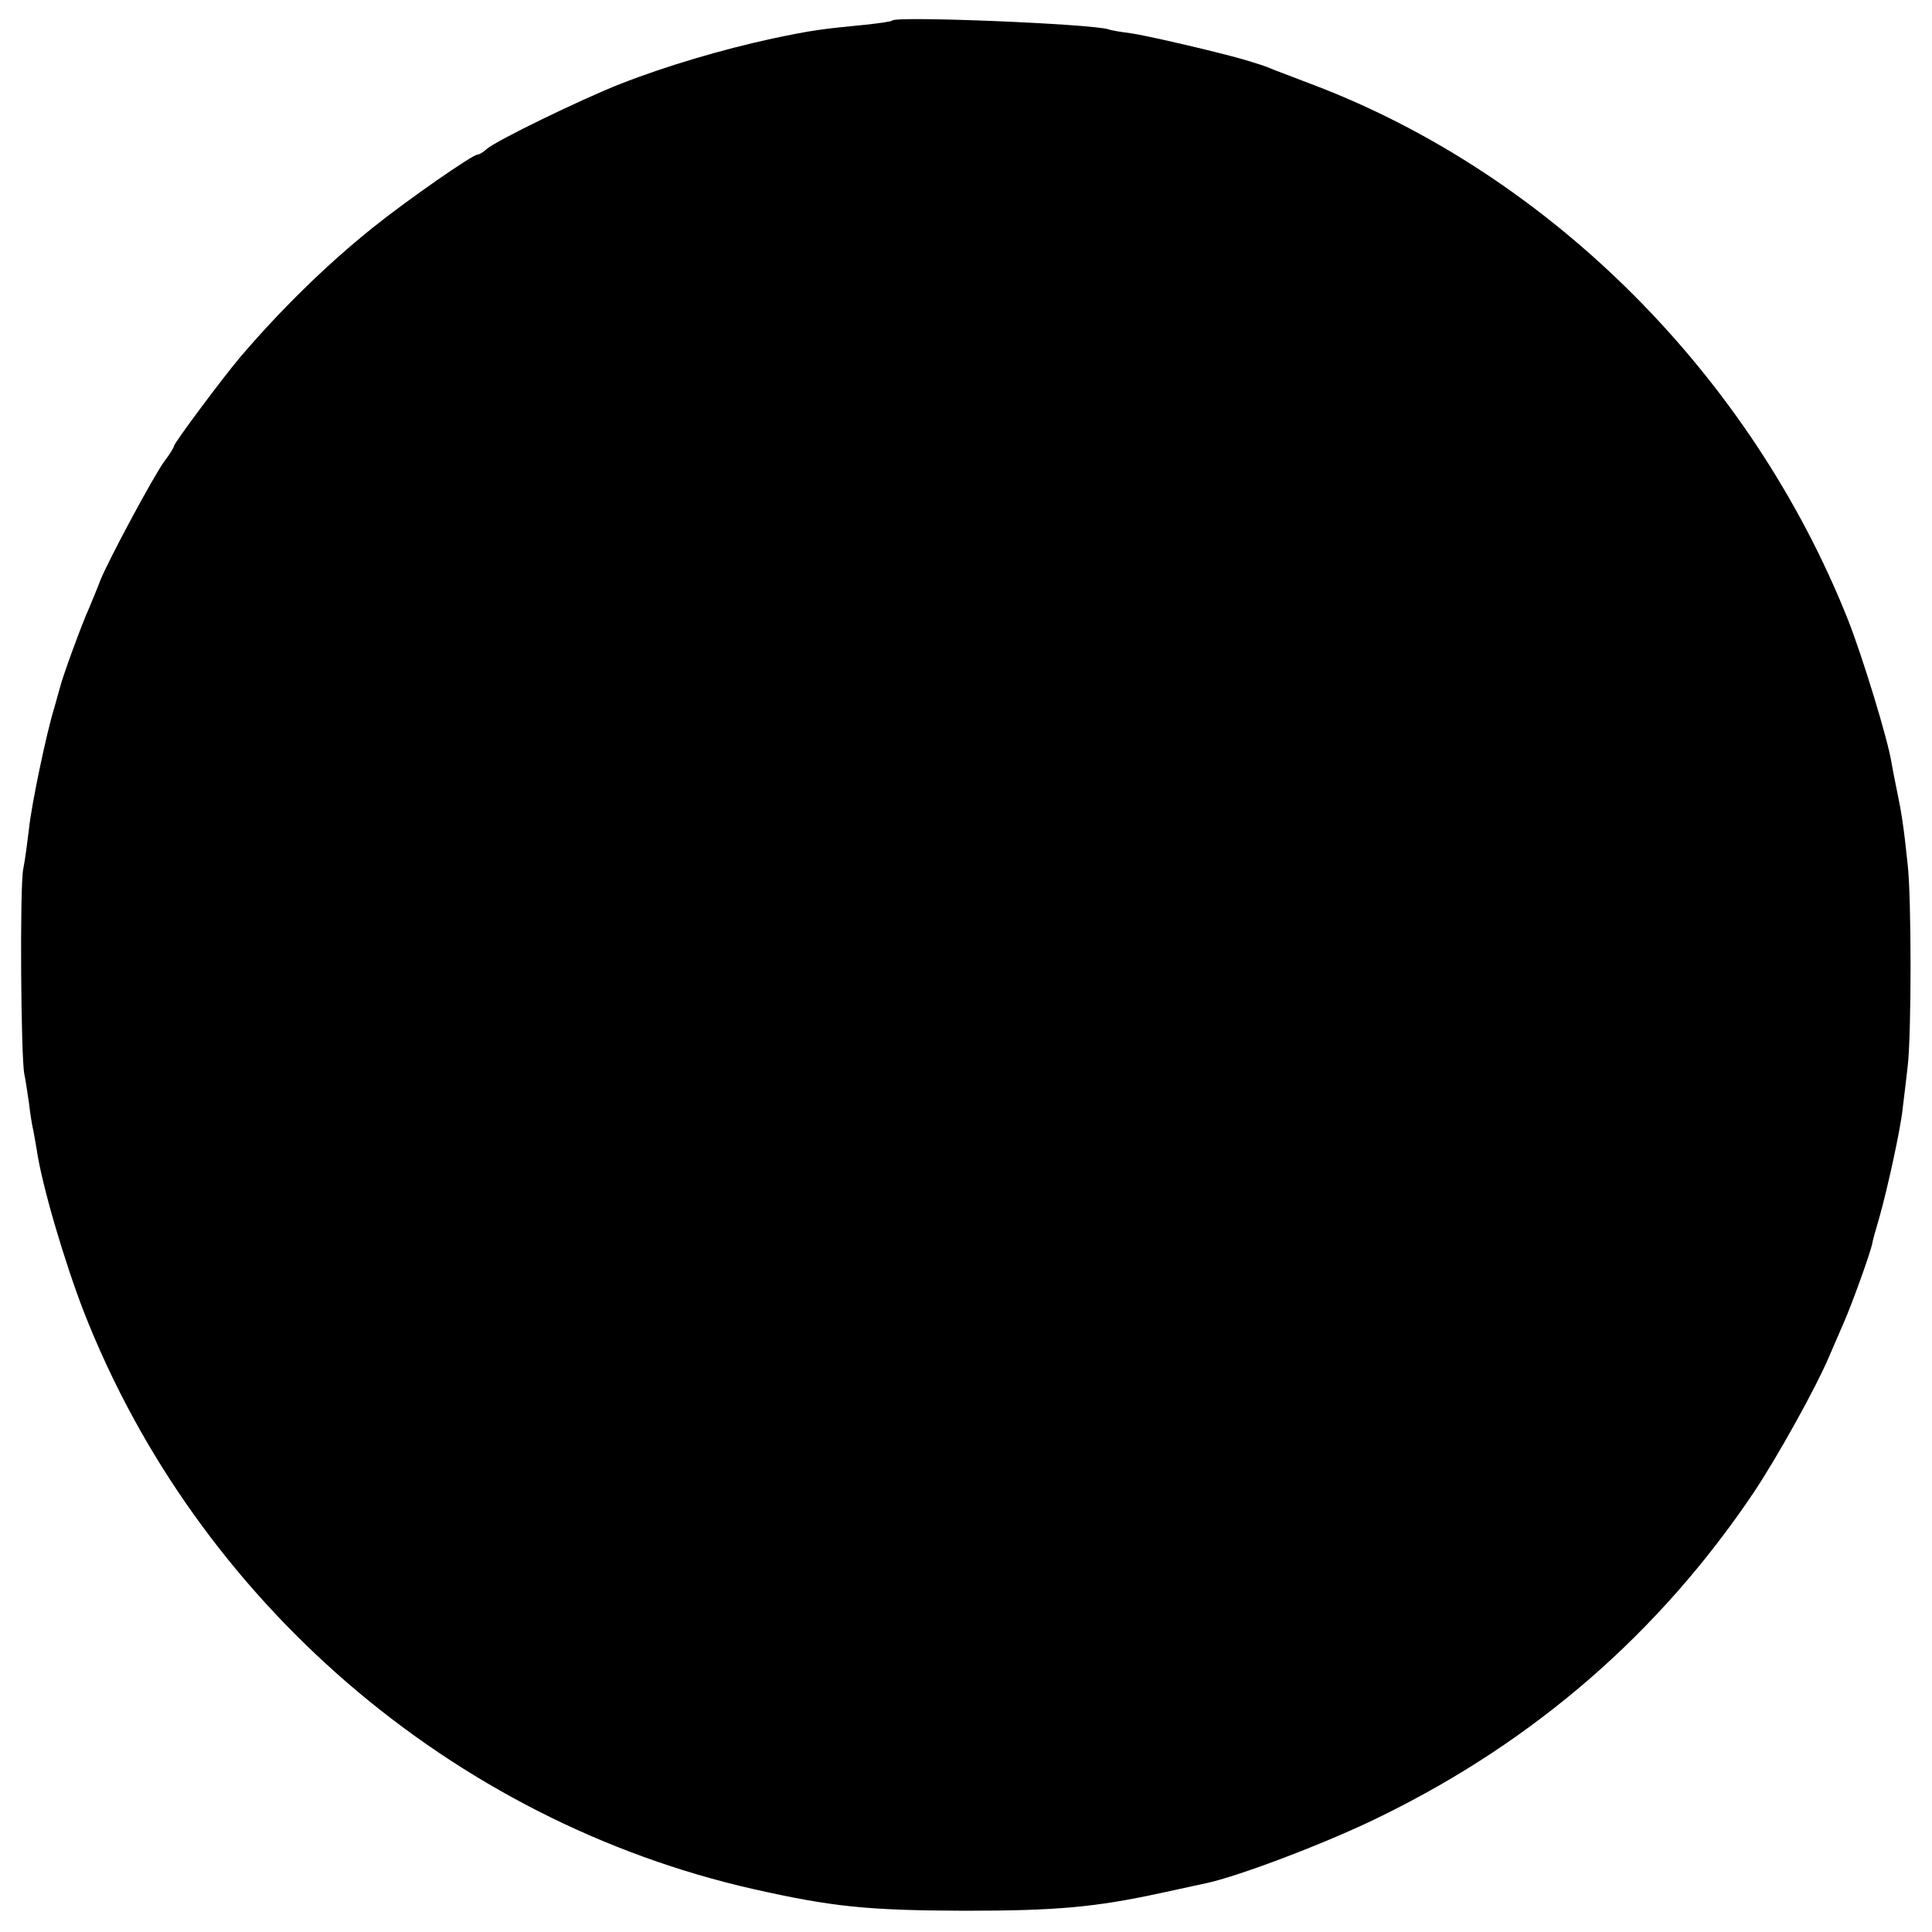 <?xml version="1.0" standalone="no"?>
<!DOCTYPE svg PUBLIC "-//W3C//DTD SVG 20010904//EN"
 "http://www.w3.org/TR/2001/REC-SVG-20010904/DTD/svg10.dtd">
<svg version="1.0" xmlns="http://www.w3.org/2000/svg"
 width="500pt" height="500pt" viewBox="0 0 500 500"
 preserveAspectRatio="xMidYMid meet">
<g transform="translate(0,500) scale(0.1,-0.1)"
fill="#000000" stroke="none">
<path d="M2309 4947 c-2 -3 -33 -7 -69 -11 -113 -11 -138 -14 -242 -36 -129
-28 -275 -71 -392 -117 -102 -40 -322 -147 -347 -169 -8 -8 -19 -14 -23 -14
-13 0 -184 -119 -271 -189 -120 -96 -240 -214 -344 -336 -47 -56 -171 -222
-171 -230 0 -3 -11 -21 -24 -38 -27 -36 -144 -254 -166 -308 -7 -19 -21 -52
-30 -74 -20 -44 -70 -182 -75 -205 -2 -8 -9 -31 -14 -50 -21 -67 -60 -255 -66
-315 -4 -33 -10 -80 -15 -105 -9 -47 -6 -487 3 -530 3 -14 8 -47 12 -75 3 -27
8 -57 10 -65 2 -8 6 -33 10 -55 13 -91 71 -288 122 -420 293 -749 952 -1317
1733 -1494 205 -46 294 -55 545 -56 240 0 339 9 510 46 50 11 101 22 115 25
83 17 318 106 455 174 398 195 720 475 964 838 60 90 161 271 195 352 11 25
28 65 39 90 20 46 66 173 72 200 1 8 10 40 19 70 21 75 54 225 60 280 3 25 9
74 13 110 10 84 10 435 0 523 -10 96 -16 135 -27 187 -5 25 -12 59 -15 77 -9
59 -76 277 -112 368 -251 632 -769 1151 -1383 1385 -47 18 -94 36 -105 40 -17
8 -43 16 -80 27 -74 21 -256 63 -289 67 -23 3 -49 7 -57 10 -40 14 -546 35
-560 23z"/>
</g>
</svg>

